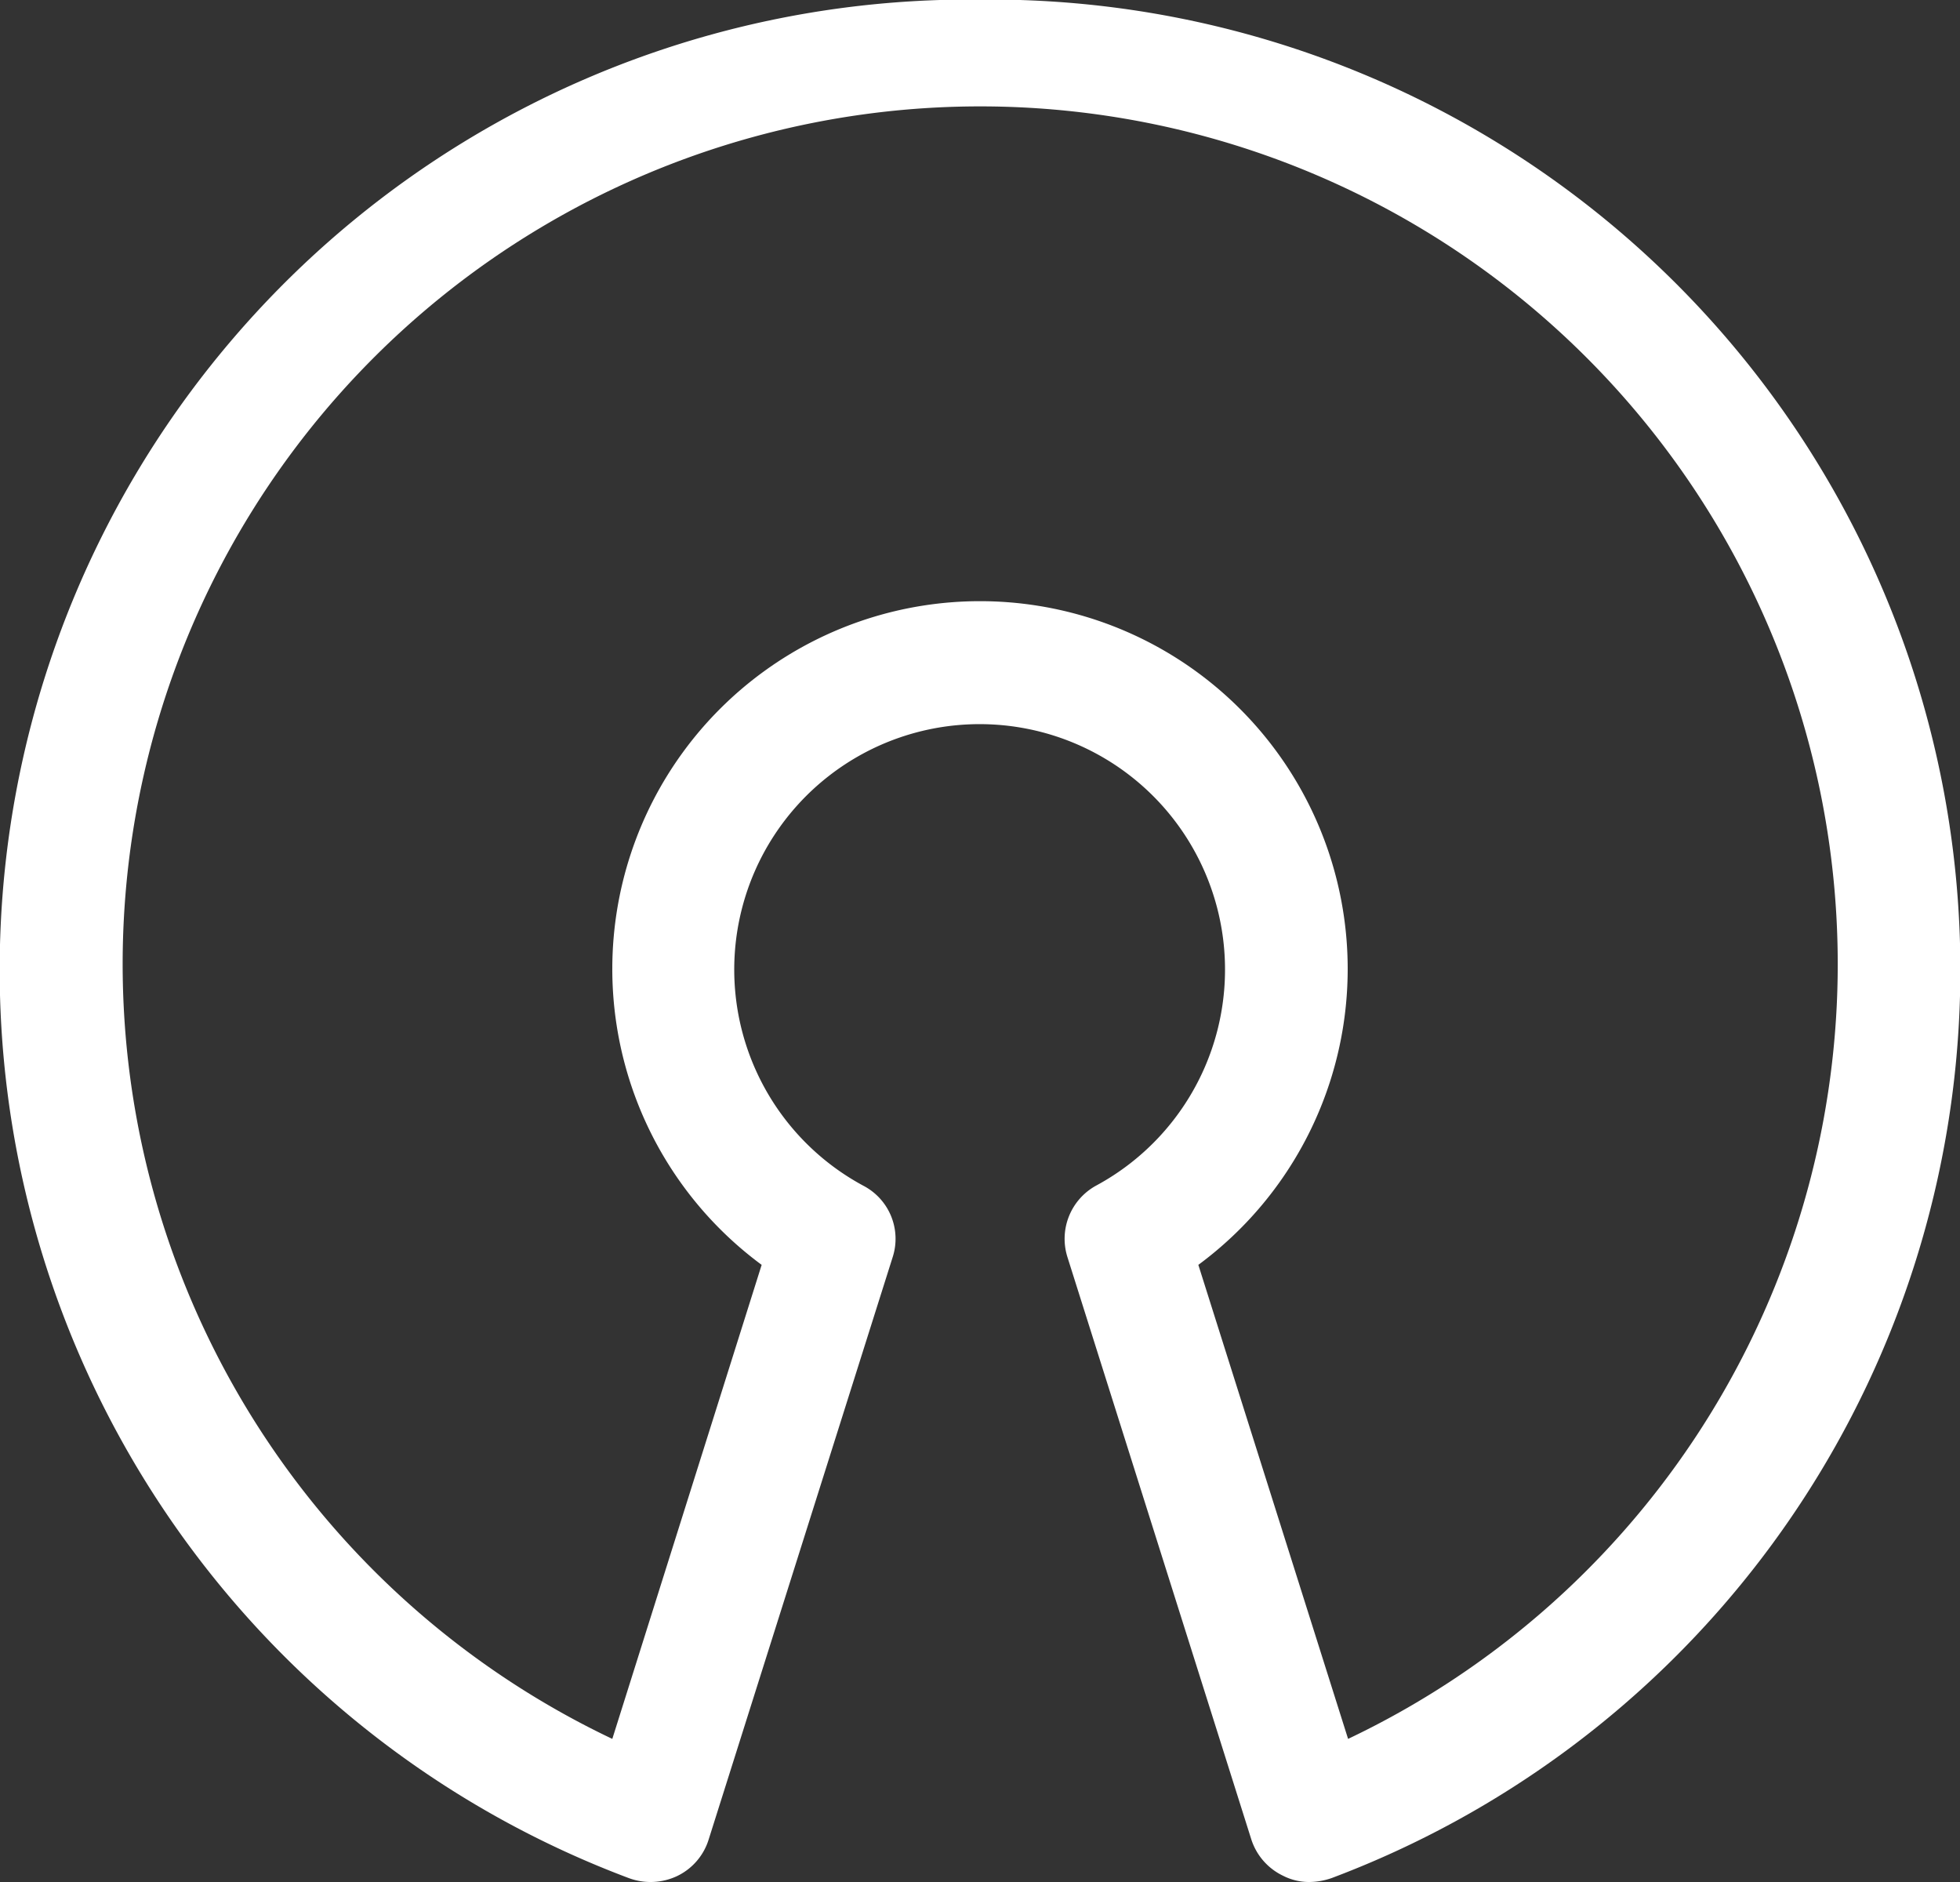 <svg xmlns="http://www.w3.org/2000/svg" width="50" height="48" viewBox="0 0 50 48">
  <rect x="0" y="0" width="50" height="48" fill="#333333" stroke="none"/>
<defs>
    <style>
      .cls-1 {
        fill: #fff;
        fill-rule: evenodd;
      }
    </style>
  </defs>
  <path id="icon" class="cls-1" d="M1089,2762.99a24.745,24.745,0,0,0-8.96,47.91,1.59,1.59,0,0,0,1.23-.05,1.539,1.539,0,0,0,.81-0.94l4.69-14.84a1.526,1.526,0,0,0-.73-1.82,6.26,6.26,0,1,1,5.92-.01,1.547,1.547,0,0,0-.73,1.82l4.69,14.85a1.553,1.553,0,0,0,.81.93,1.449,1.449,0,0,0,.68.16,1.785,1.785,0,0,0,.56-0.1A24.747,24.747,0,0,0,1089,2762.99Zm9.39,44.36-3.82-12.09a9.38,9.38,0,1,0-11.14,0l-3.81,12.09A21.876,21.876,0,1,1,1098.39,2807.35Z" transform="translate(-1064 -2763)"/>
</svg>
